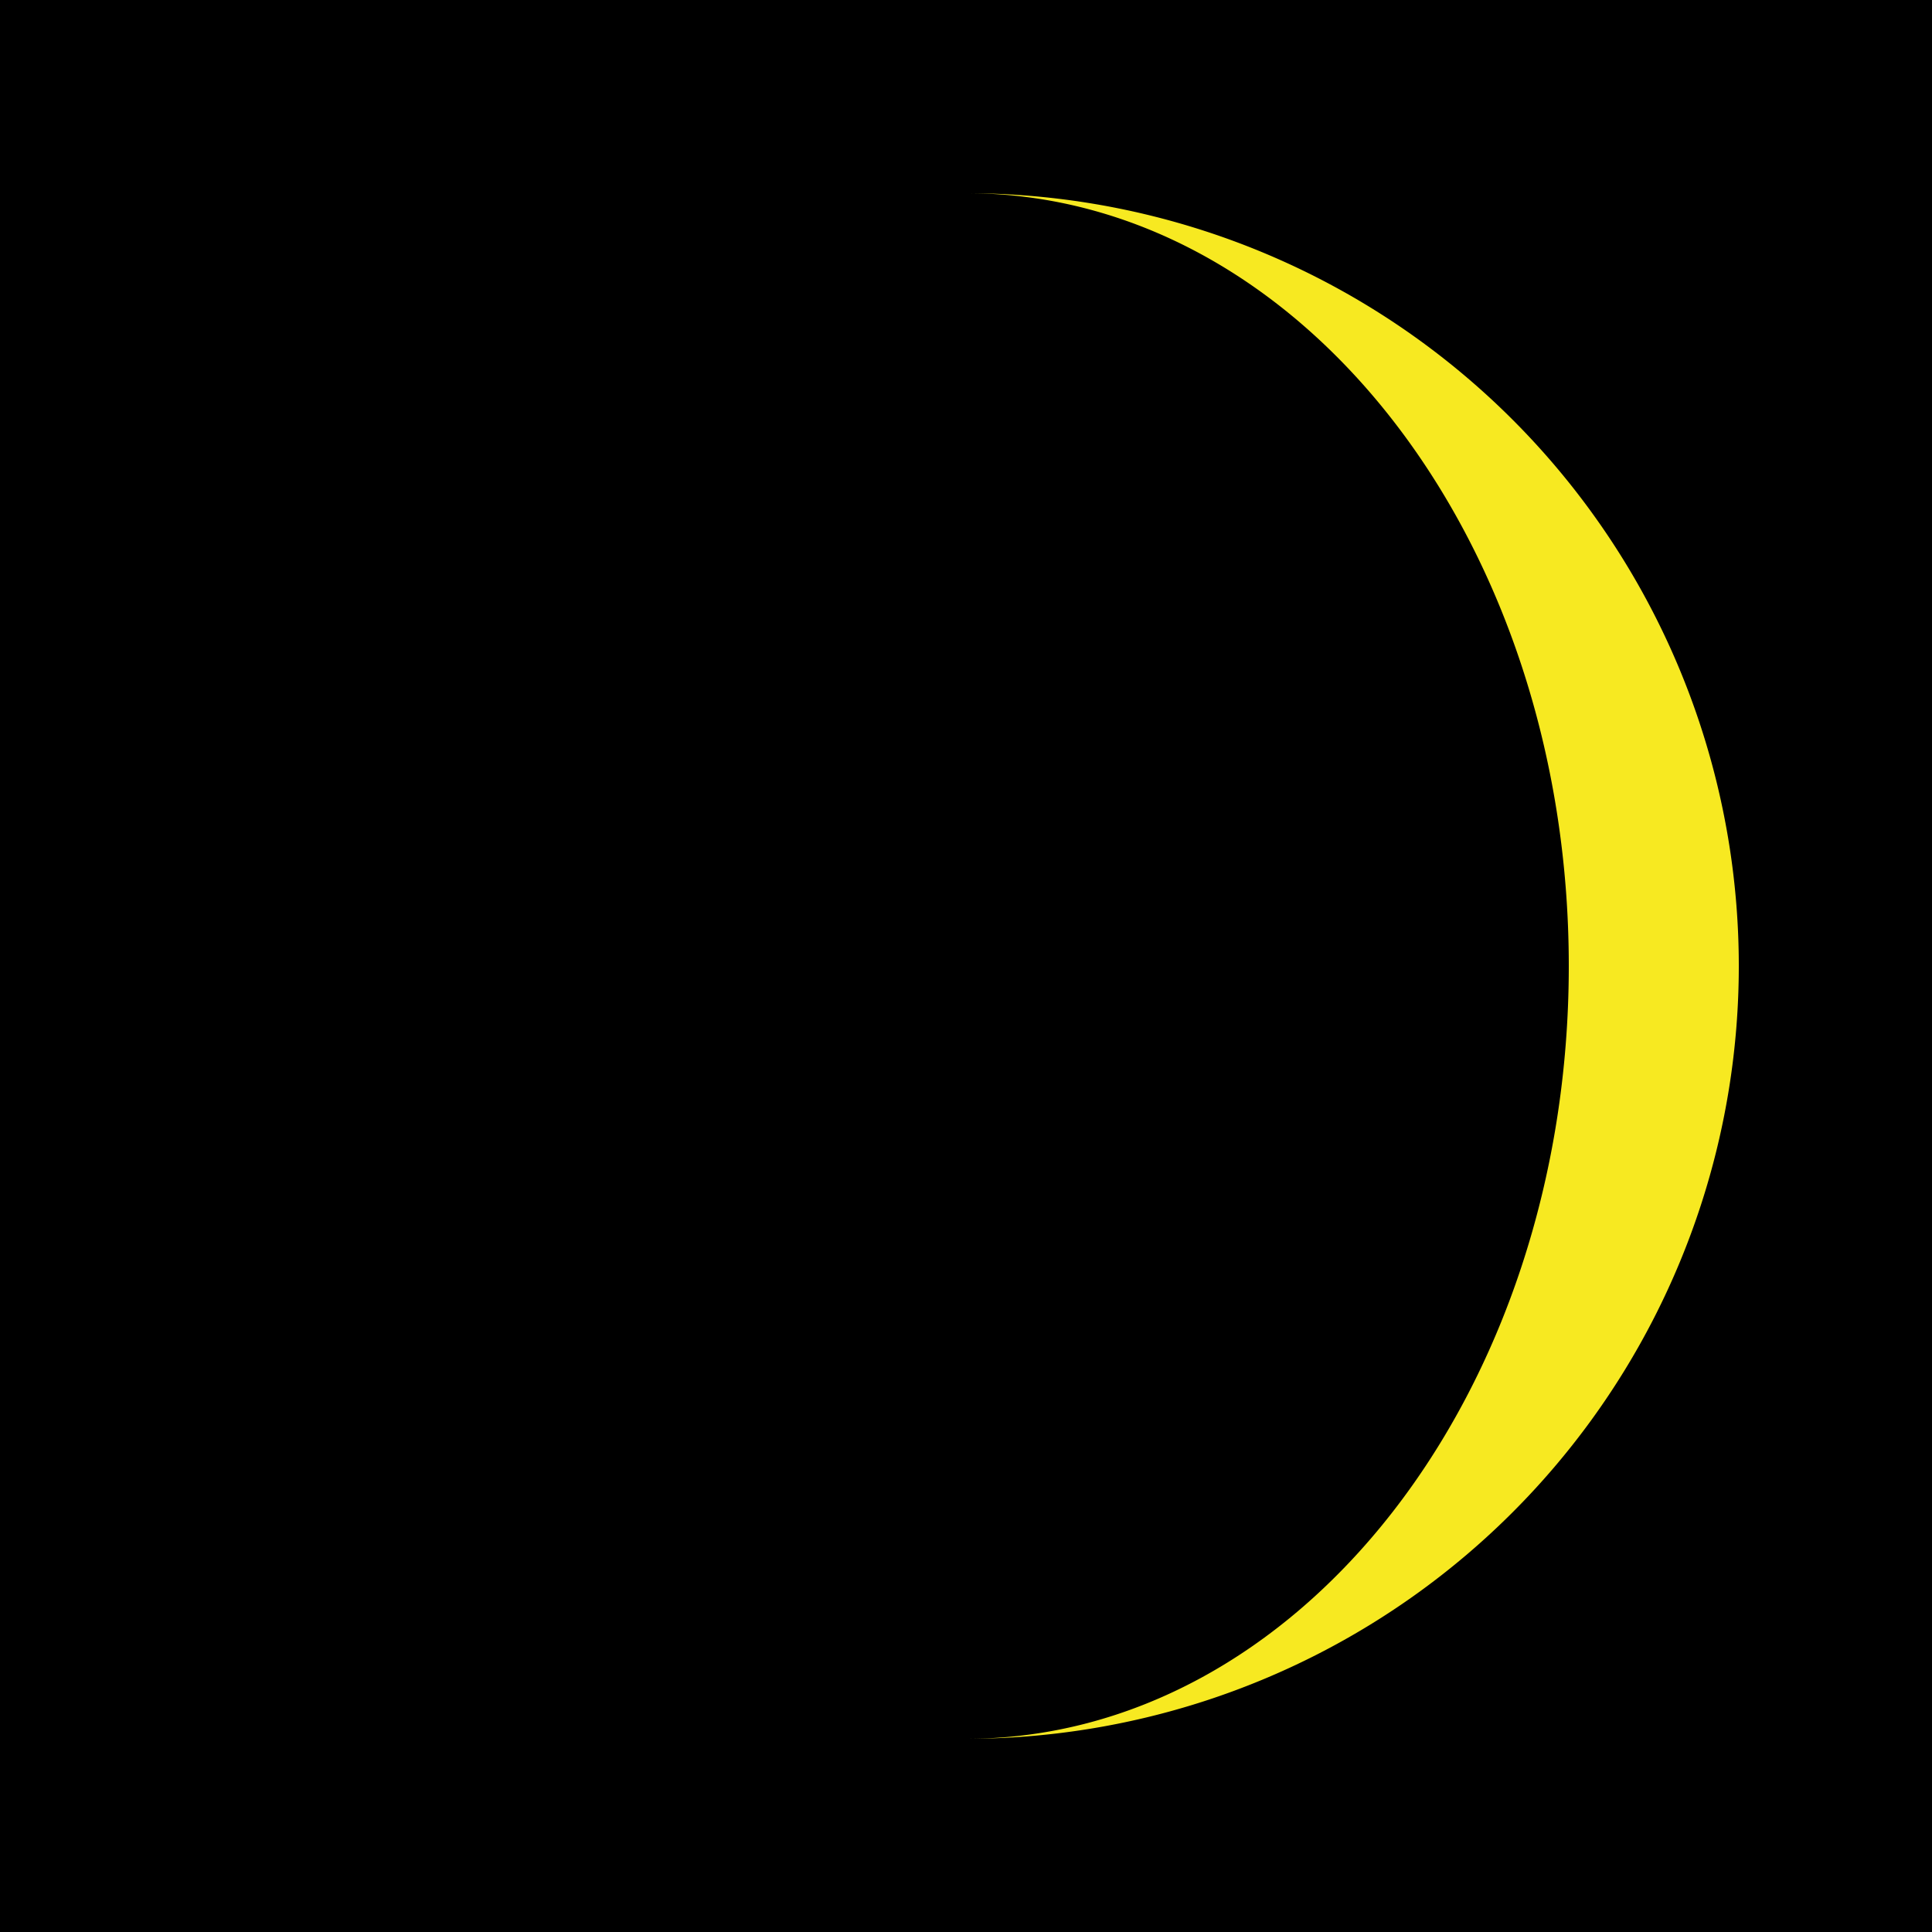 <svg xmlns="http://www.w3.org/2000/svg" xmlns:xlink="http://www.w3.org/1999/xlink" width="25" height="25" viewBox="0 0 25 25"><defs><filter id="a" x="11" y="1" width="13" height="23" filterUnits="userSpaceOnUse"><feOffset input="SourceAlpha"/><feGaussianBlur stdDeviation="0.5" result="b"/><feFlood flood-color="#ff3" flood-opacity="0.749"/><feComposite operator="in" in2="b"/><feComposite in="SourceGraphic"/></filter></defs><g transform="translate(-75)"><rect width="25" height="25" transform="translate(75)"/><rect width="25" height="25" transform="translate(75)"/><rect width="25" height="25" transform="translate(75)"/><rect width="25" height="25" transform="translate(75)"/><rect width="25" height="25" transform="translate(75)"/><rect width="25" height="25" transform="translate(75)"/><rect width="25" height="25" transform="translate(75)"/><rect width="25" height="25" transform="translate(75)"/><rect width="25" height="25" transform="translate(75)"/><rect width="25" height="25" transform="translate(75)"/><rect width="25" height="25" transform="translate(75)"/><rect width="25" height="25" transform="translate(75)"/><rect width="25" height="25" transform="translate(75)"/><rect width="25" height="25" transform="translate(75)"/><rect width="25" height="25" transform="translate(75)"/><rect width="25" height="25" transform="translate(75)"/><rect width="25" height="25" transform="translate(75)"/><rect width="25" height="25" transform="translate(75)"/><rect width="25" height="25" transform="translate(75)"/><rect width="25" height="25" transform="translate(75)"/><rect width="25" height="25" transform="translate(75)"/><rect width="25" height="25" transform="translate(75)"/><rect width="25" height="25" transform="translate(75)"/><rect width="25" height="25" transform="translate(75)"/><rect width="25" height="25" transform="translate(75)"/><rect width="25" height="25" transform="translate(75)"/><rect width="25" height="25" transform="translate(75)"/><rect width="25" height="25" transform="translate(75)"/><rect width="25" height="25" transform="translate(75)"/><rect width="25" height="25" transform="translate(75)"/><rect width="25" height="25" transform="translate(75)"/><rect width="25" height="25" transform="translate(75)"/><rect width="25" height="25" transform="translate(75)"/><rect width="25" height="25" transform="translate(75)"/><rect width="25" height="25" transform="translate(75)"/><g transform="matrix(1, 0, 0, 1, 75, 0)" filter="url(#a)"><path d="M87.5,3.5c4.308,0,7.8,4.477,7.8,10s-3.492,10-7.8,10a10,10,0,0,0,0-20Z" transform="translate(-75 -1)" fill="#f7e921"/></g></g></svg>